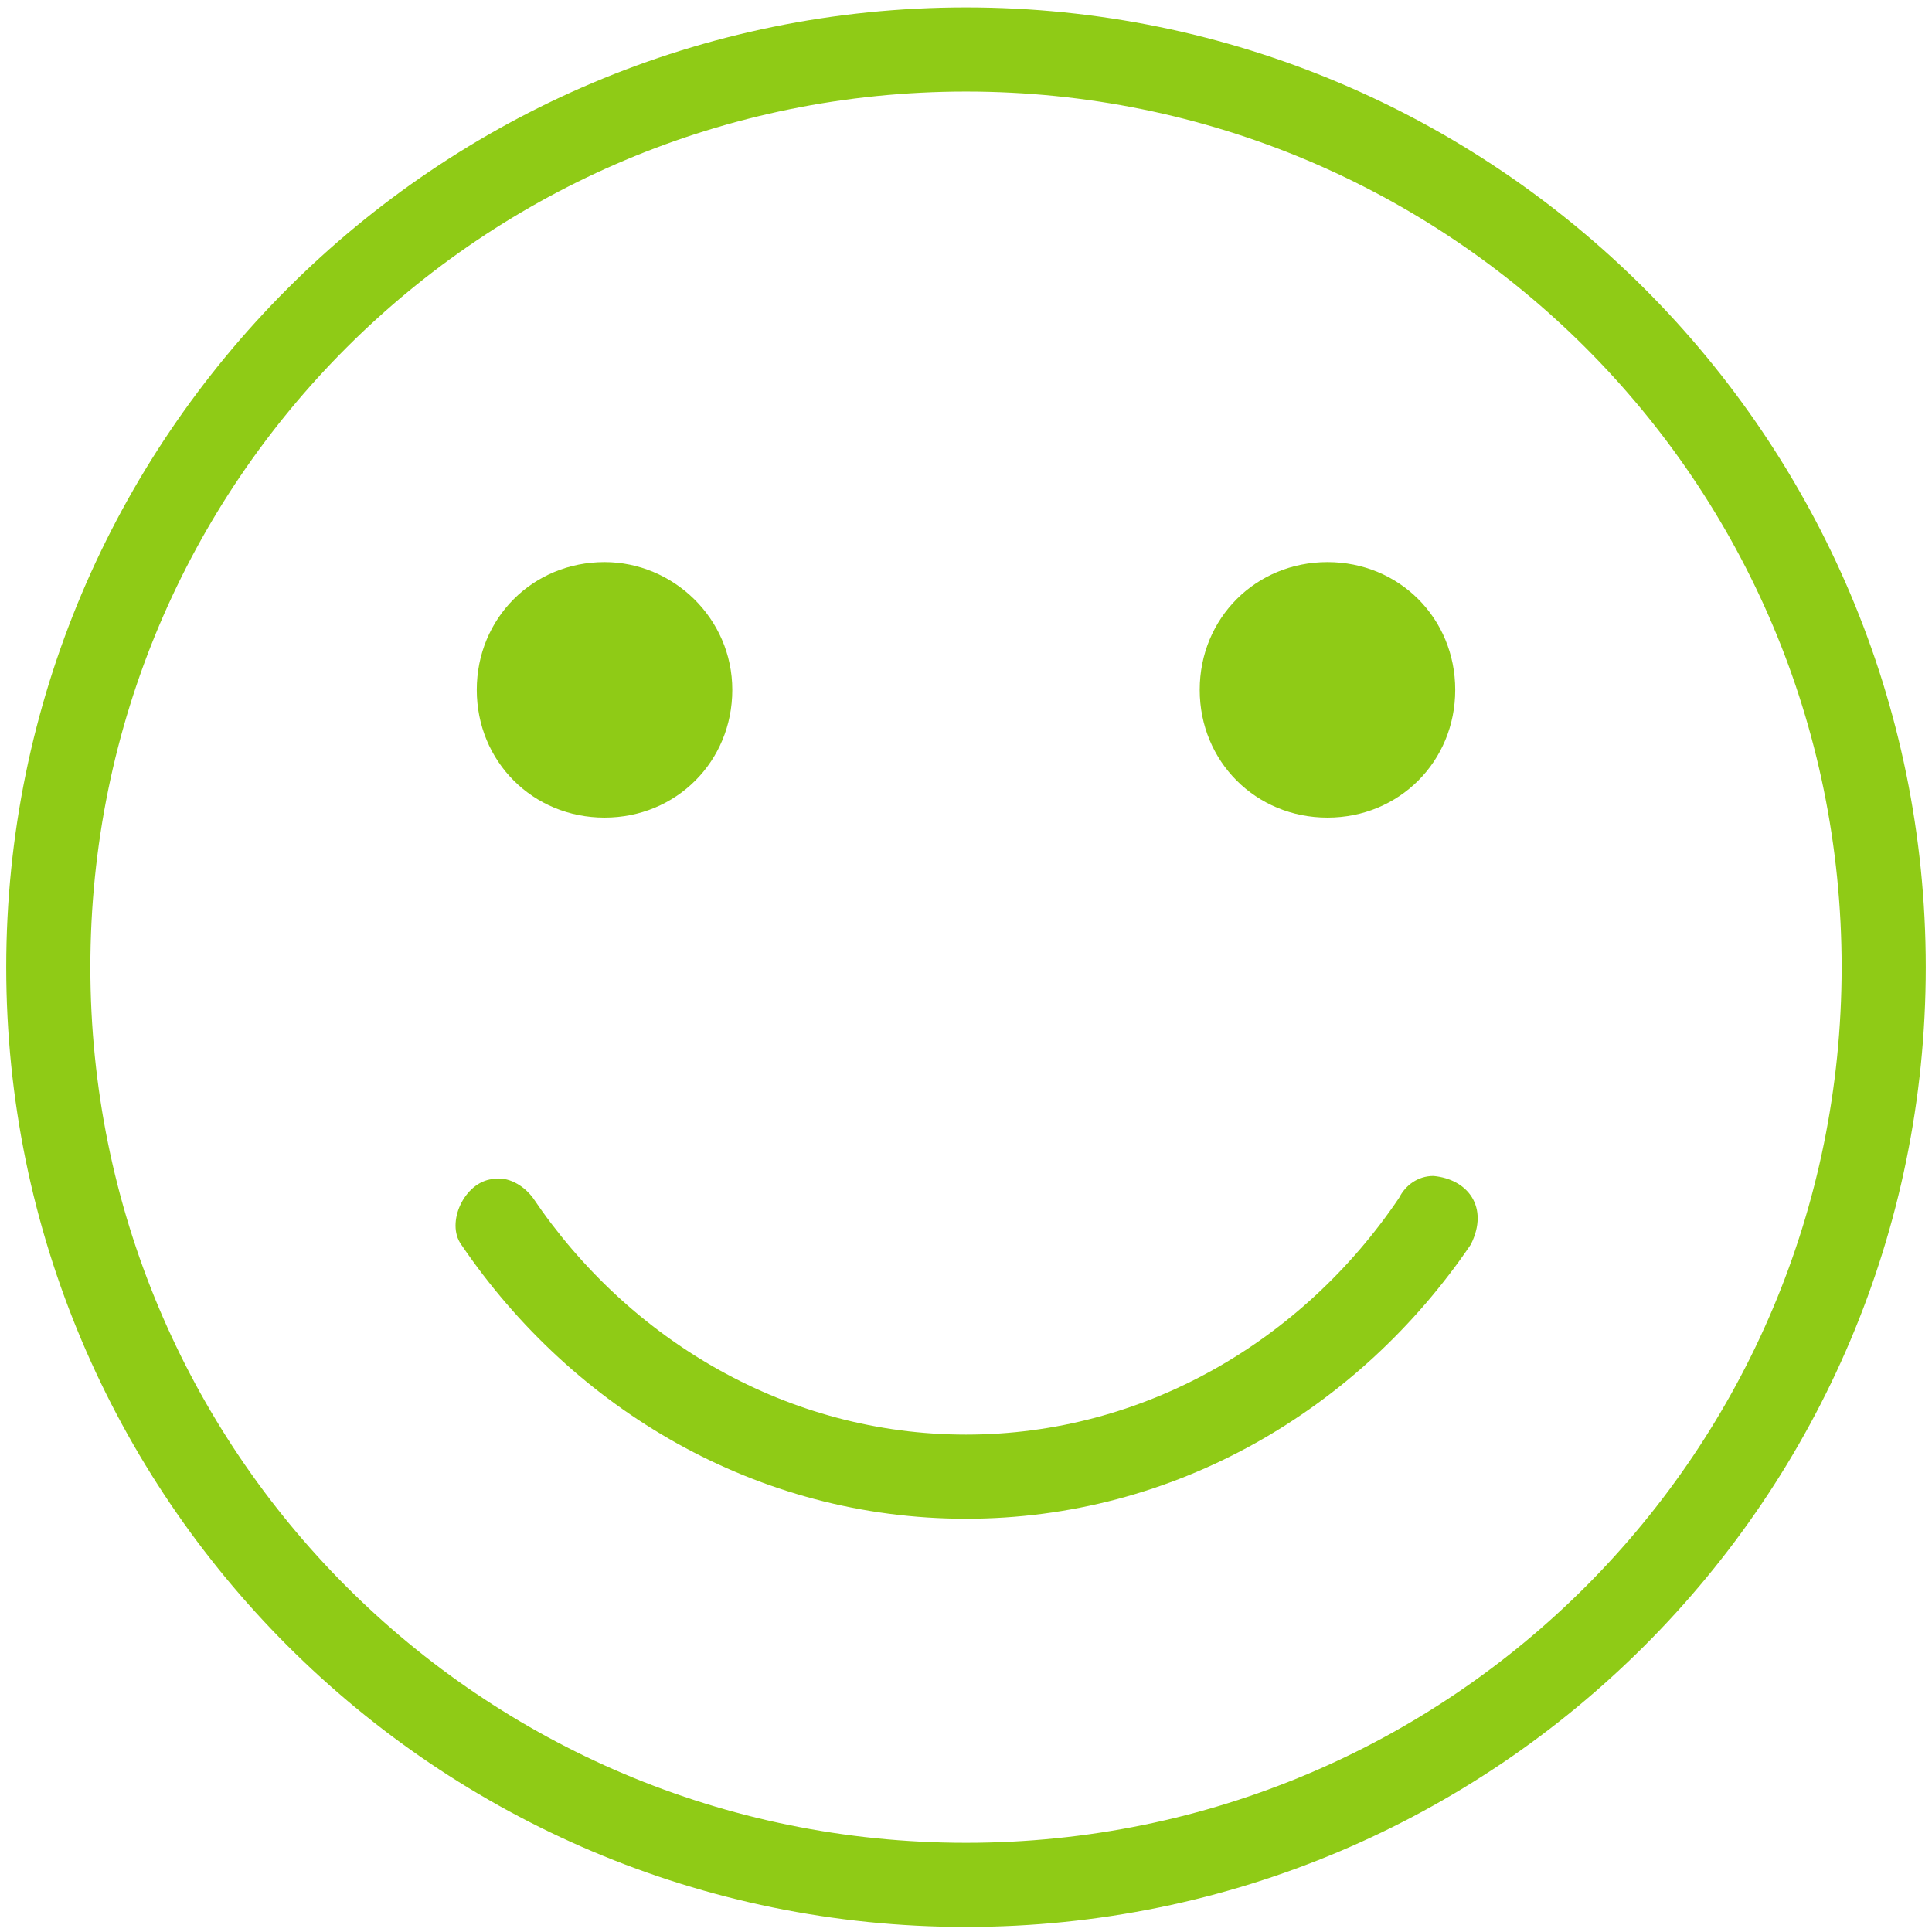 <svg xmlns="http://www.w3.org/2000/svg" xmlns:xlink="http://www.w3.org/1999/xlink" id="Layer_1" x="0px" y="0px" viewBox="0 0 62 62" style="enable-background:new 0 0 62 62;" xml:space="preserve">
<style type="text/css">
	.st0{fill:#8FCB16;}
</style>
<g transform="translate(0,-952.362)">
	<path class="st0" d="M31,952.6c-17,0-30.8,13.8-30.8,30.8s13.8,30.8,30.8,30.8s30.8-13.8,30.8-30.8C61.8,966.4,48,952.6,31,952.6z    M31,955.3c15.5,0,28.1,12.5,28.1,28.1c0,15.5-12.5,28.1-28.1,28.1S2.9,998.9,2.9,983.4C2.9,967.8,15.5,955.3,31,955.3z    M19.4,970.4c-2.3,0-4.1,1.8-4.1,4.1s1.8,4.1,4.1,4.1s4.1-1.8,4.1-4.1S21.6,970.4,19.4,970.4z M42.6,970.4c-2.3,0-4.1,1.8-4.1,4.1   s1.8,4.1,4.1,4.1s4.1-1.8,4.1-4.1C46.7,972.2,44.9,970.4,42.6,970.4z M46,990.1c-0.5,0-0.9,0.3-1.1,0.7c-3.1,4.6-8.2,7.6-13.9,7.6   s-10.8-3-13.9-7.6c-0.3-0.4-0.8-0.7-1.3-0.6c-0.9,0.1-1.5,1.4-1,2.1c3.6,5.3,9.5,8.8,16.2,8.8s12.6-3.5,16.2-8.8   C47.8,991.1,47.1,990.2,46,990.1z"></path>
</g>
</svg>